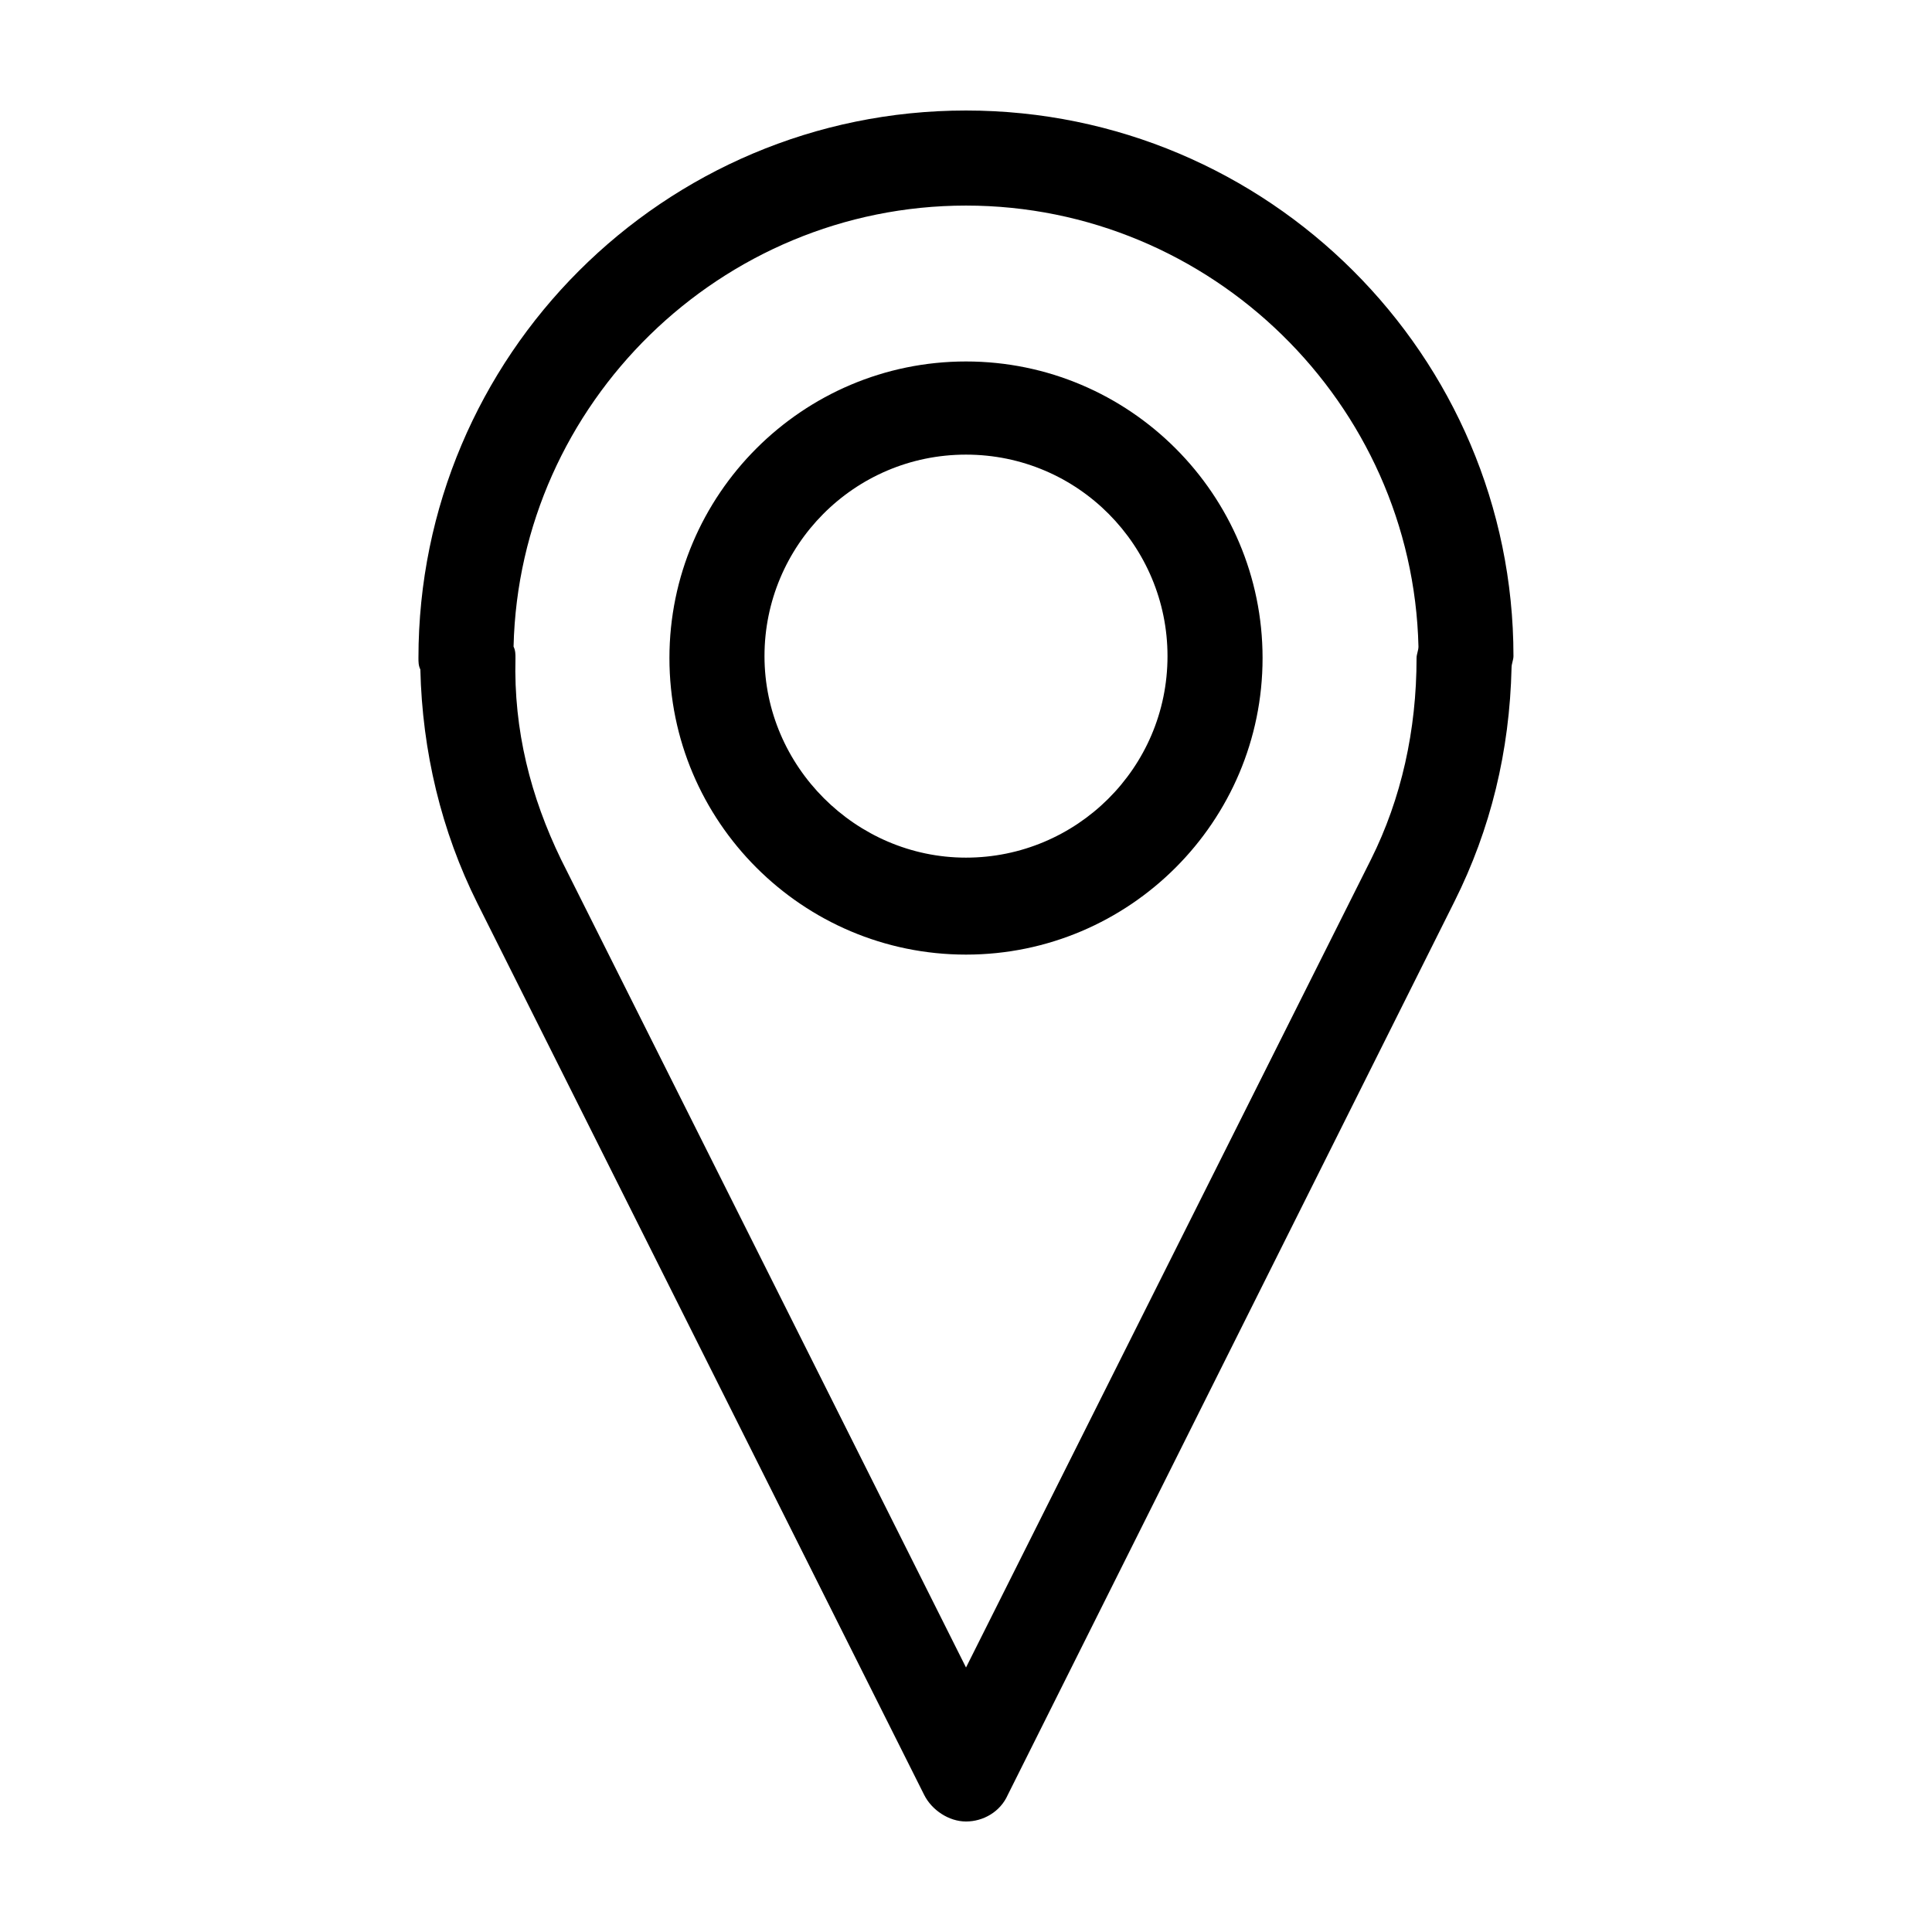 <?xml version="1.0" encoding="UTF-8"?>
<!-- Uploaded to: SVG Repo, www.svgrepo.com, Generator: SVG Repo Mixer Tools -->
<svg fill="#000000" width="800px" height="800px" version="1.1" viewBox="144 144 512 512" xmlns="http://www.w3.org/2000/svg">
 <g>
  <path d="m388.91 619.66c2.016 4.031 6.551 7.055 11.082 7.055 4.535 0 9.07-2.519 11.082-7.055l118.39-236.79c9.574-19.145 14.609-39.801 15.113-61.969 0-1.008 0.504-2.016 0.504-3.023 0.004-79.602-64.984-144.59-145.09-144.59s-145.1 64.992-145.1 145.1c0 1.008 0 2.016 0.504 3.023 0.504 21.664 5.543 42.824 15.113 61.969zm11.086-421.18c64.992 0 118.39 52.395 119.91 116.88 0 1.008-0.504 2.016-0.504 3.023 0 19.145-4.031 37.281-12.09 53.402l-107.31 214.12-107.31-214.12c-8.062-16.625-12.594-34.258-12.09-53.402 0-1.008 0-2.016-0.504-3.023 1.508-64.488 54.914-116.88 119.91-116.88z"/>
  <path d="m400 396.98c43.328 0 78.594-35.266 78.594-78.594 0-43.328-35.266-78.594-78.594-78.594s-78.594 35.266-78.594 78.594c-0.004 43.328 35.266 78.594 78.594 78.594zm0-132.5c29.727 0 53.402 24.184 53.402 53.402 0 29.727-24.184 53.402-53.402 53.402-29.223 0-53.402-24.184-53.402-53.402-0.004-29.219 23.676-53.402 53.402-53.402z"/>
 </g>
</svg>
